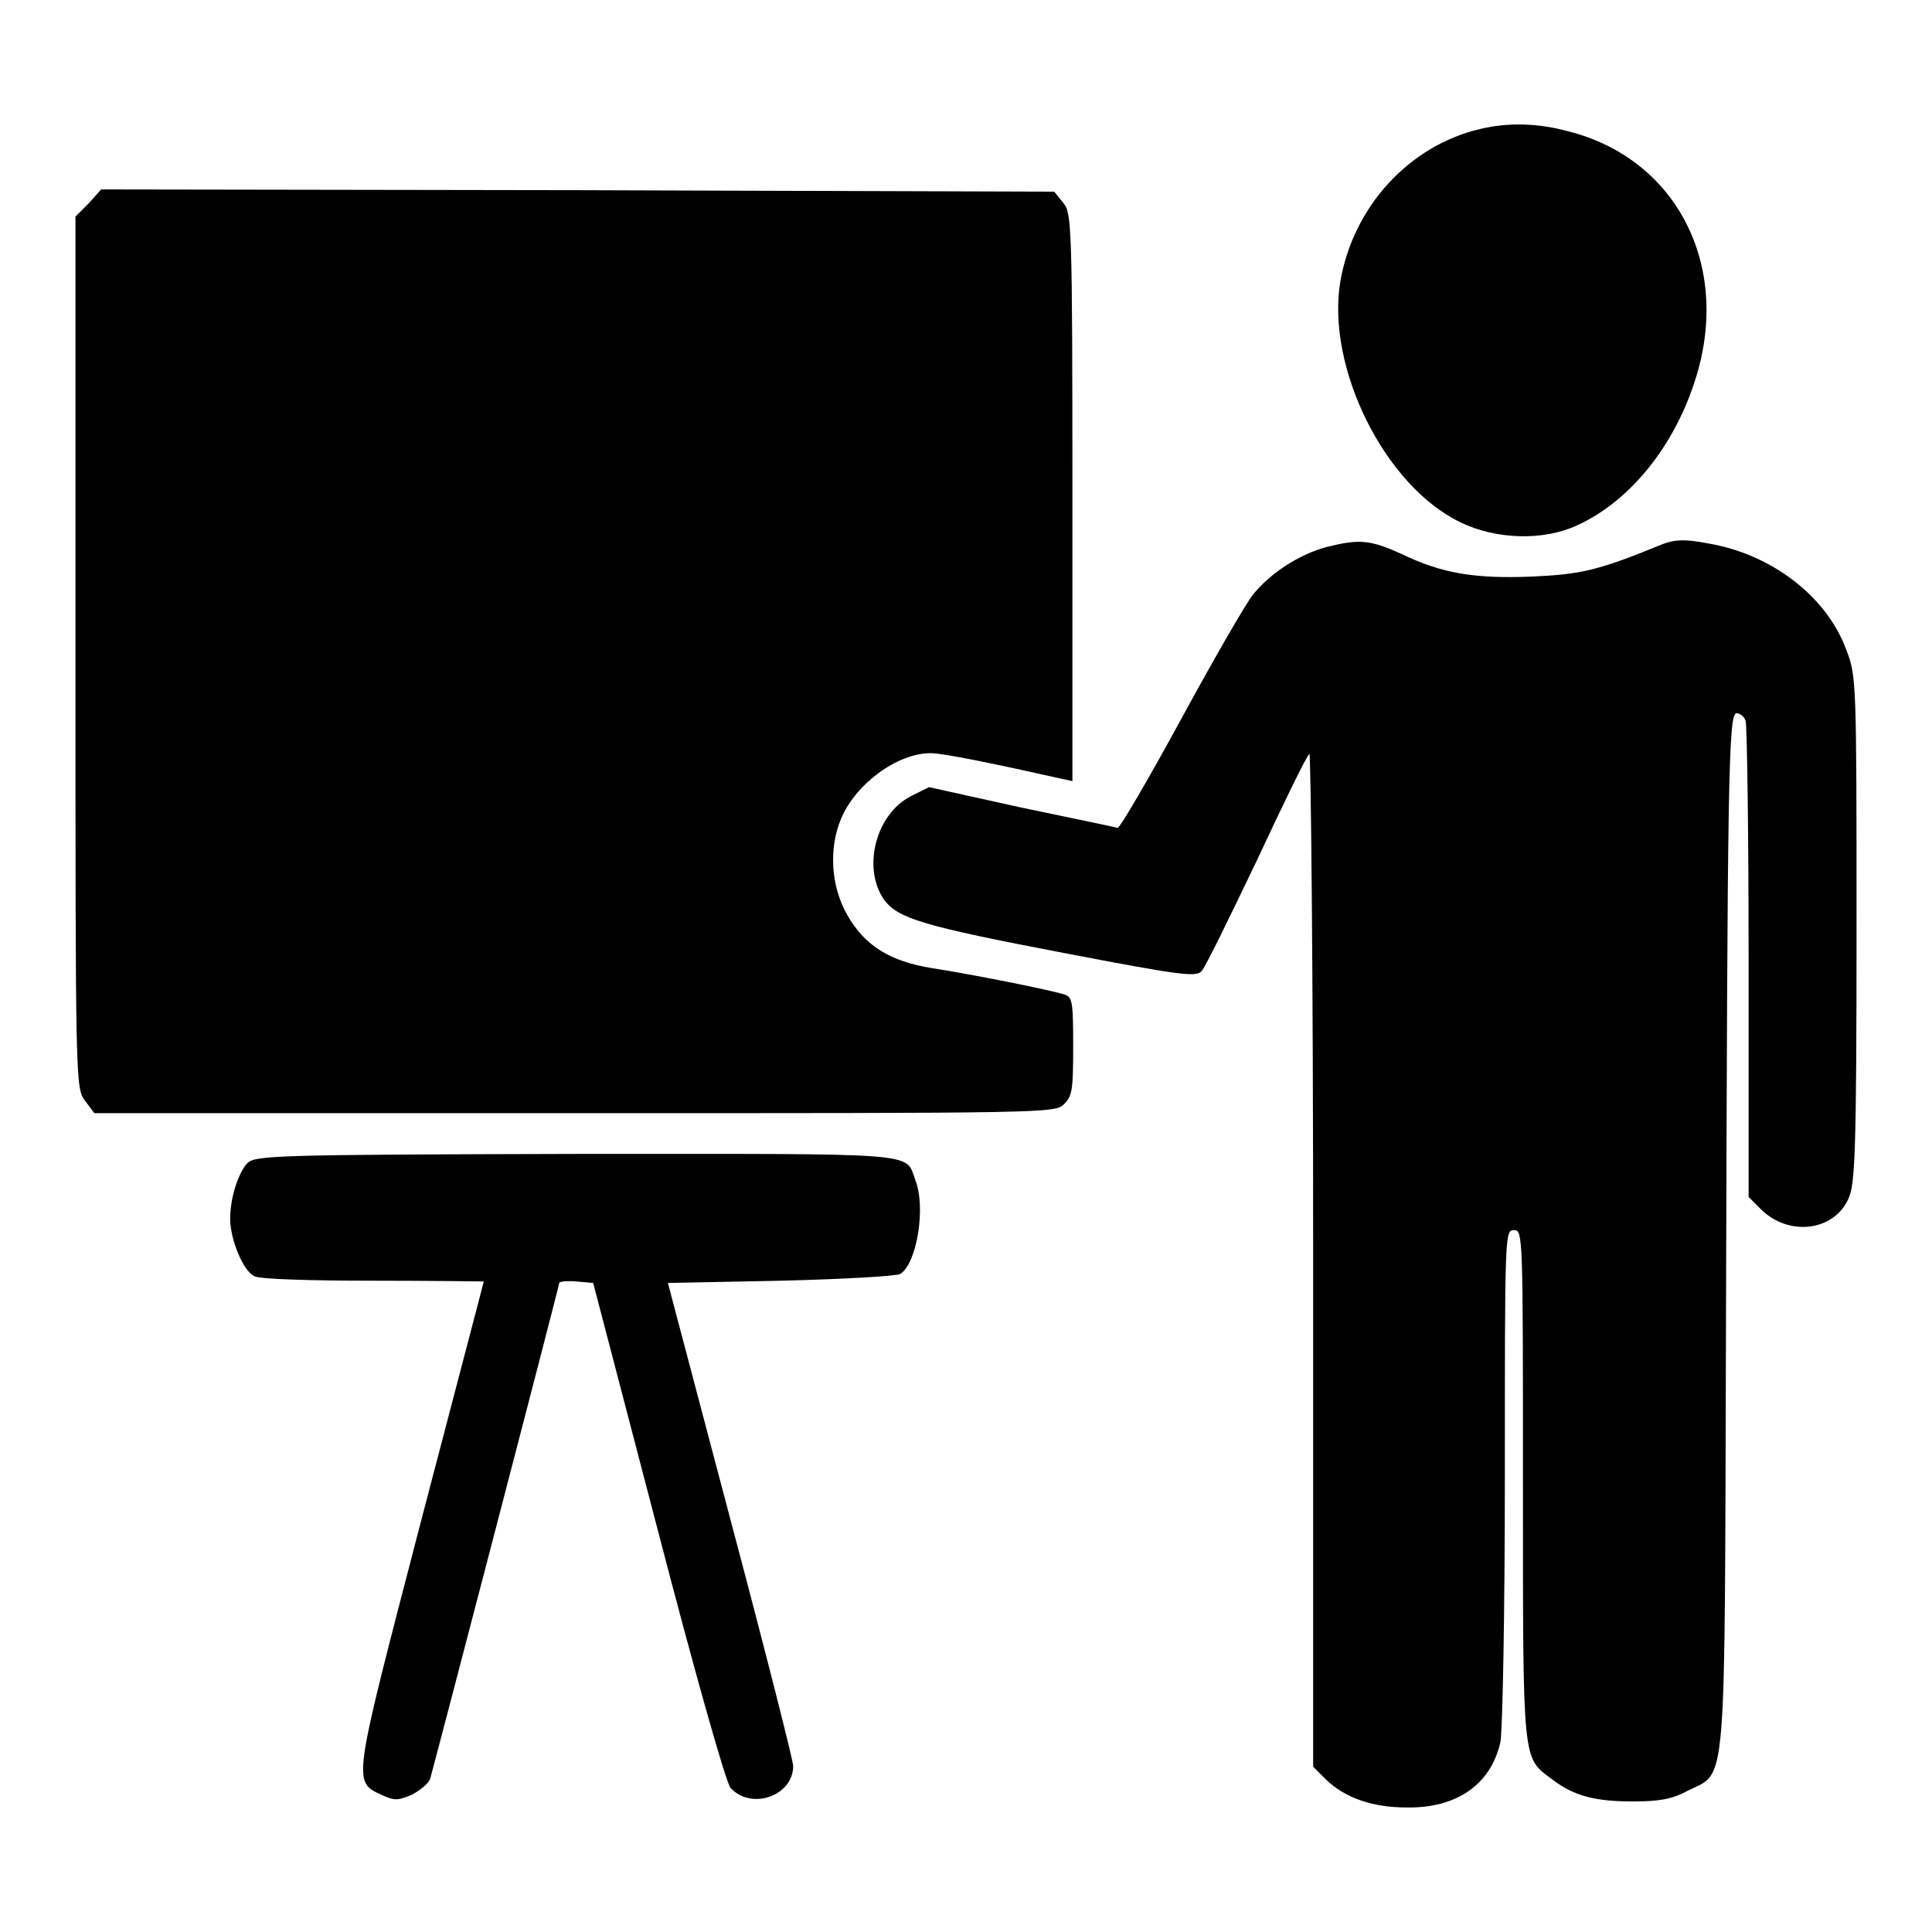 <?xml version="1.0" encoding="utf-8"?>
<!-- Svg Vector Icons : http://www.onlinewebfonts.com/icon -->
<!DOCTYPE svg PUBLIC "-//W3C//DTD SVG 1.1//EN" "http://www.w3.org/Graphics/SVG/1.1/DTD/svg11.dtd">
<svg version="1.1" xmlns="http://www.w3.org/2000/svg" xmlns:xlink="http://www.w3.org/1999/xlink" x="0px" y="0px" viewBox="0 0 256 256" enable-background="new 0 0 256 256" xml:space="preserve">
<g><g><g><path fill="#000000" d="M196.1,17.1c-9.4,2.2-16.8,10.3-18.5,20.2c-1.9,11.4,5.9,27.1,15.9,31.9c4.7,2.3,11,2.5,15.5,0.4c7-3.2,12.9-10.5,15.7-19.5c4.7-15-2.6-29.1-16.9-32.7C203.8,16.3,199.8,16.2,196.1,17.1z"/><path fill="#000000" d="M11.8,26.9L10,28.7v57.8c0,57.4,0,57.7,1.3,59.4l1.2,1.6h63.7c62.8,0,63.6,0,64.8-1.2c1.1-1.1,1.2-2,1.2-7.7c0-5.7-0.1-6.5-1.1-6.8c-1.7-0.6-12.9-2.8-17.5-3.5c-5.7-0.9-9-3-11.3-7c-2.2-3.8-2.5-8.8-0.9-12.7c1.9-4.7,7.5-8.8,11.9-8.8c1.7,0,8.5,1.4,17.4,3.4l1.4,0.3V65.8c0-36-0.1-37.6-1.2-38.9l-1.2-1.5l-63.2-0.2l-63.1-0.1L11.8,26.9z"/><path fill="#000000" d="M175.7,72.5c-3.6,1-7.3,3.4-9.6,6.2c-1,1.2-5.3,8.7-9.6,16.6c-4.3,7.9-8.1,14.4-8.4,14.4c-0.3-0.1-6.1-1.3-12.8-2.7l-12.2-2.7l-2.4,1.2c-4.7,2.4-6.5,9.6-3.5,13.8c1.9,2.4,5,3.4,23.9,7c15.1,2.9,17.4,3.2,18.1,2.4c0.5-0.5,3.7-7.1,7.3-14.6c3.5-7.5,6.6-13.9,7-14.2c0.2-0.4,0.5,29.7,0.5,66.8v67.4l1.7,1.7c2.5,2.4,6.1,3.7,10.7,3.7c6.6,0.1,11.1-3,12.4-8.6c0.3-1.3,0.6-17.1,0.6-35.2c0-32.3,0-32.7,1.2-32.7c1.2,0,1.2,0.4,1.2,33.8c0,37.3-0.1,36,3.9,39c2.9,2.2,5.7,2.9,10.7,2.9c3.4,0,5.2-0.3,7.2-1.4c5.3-2.7,4.9,1.5,5.1-61.4c0.2-72.3,0.3-81.4,1.4-81.4c0.4,0,1,0.4,1.2,1s0.4,15,0.4,32v31.1l1.7,1.7c3.6,3.5,9.5,2.9,11.5-1.4c0.9-1.9,1.1-5.7,1.1-35.8c0-32.9,0-33.6-1.4-37.1c-2.6-7-9.9-12.6-18.3-14c-3.1-0.6-4.4-0.5-6,0.1c-8.5,3.5-10.8,4-17.3,4.3c-7.6,0.3-11.9-0.4-17.3-3C181.5,71.5,180.1,71.4,175.7,72.5z"/><path fill="#000000" d="M32.7,154.2c-1.2,1.4-2.2,4.6-2.2,7.3c0,2.7,1.7,6.9,3.2,7.6c0.6,0.4,7.5,0.6,15.7,0.6c8.1,0,14.7,0.1,14.7,0.1c0,0.1-3.8,14.5-8.4,32.1c-9.1,35-9,34.1-5,36c1.6,0.7,2,0.7,3.9-0.1c1.1-0.6,2.2-1.5,2.4-2.1c0.6-2.1,17.1-65.3,17.1-65.7c0-0.2,1.1-0.3,2.3-0.2l2.2,0.2l8.6,32.9c4.7,18.1,9,33.4,9.6,34c2.7,3,8.3,1.1,8.3-2.9c0-0.7-3.7-15.3-8.3-32.6l-8.3-31.4l15-0.3c8.2-0.2,15.3-0.6,15.8-0.9c2.2-1.4,3.4-8.8,2-12.4c-1.4-3.8,1.4-3.5-45-3.5C35.6,153,33.7,153.1,32.7,154.2z"/></g></g></g>
</svg>